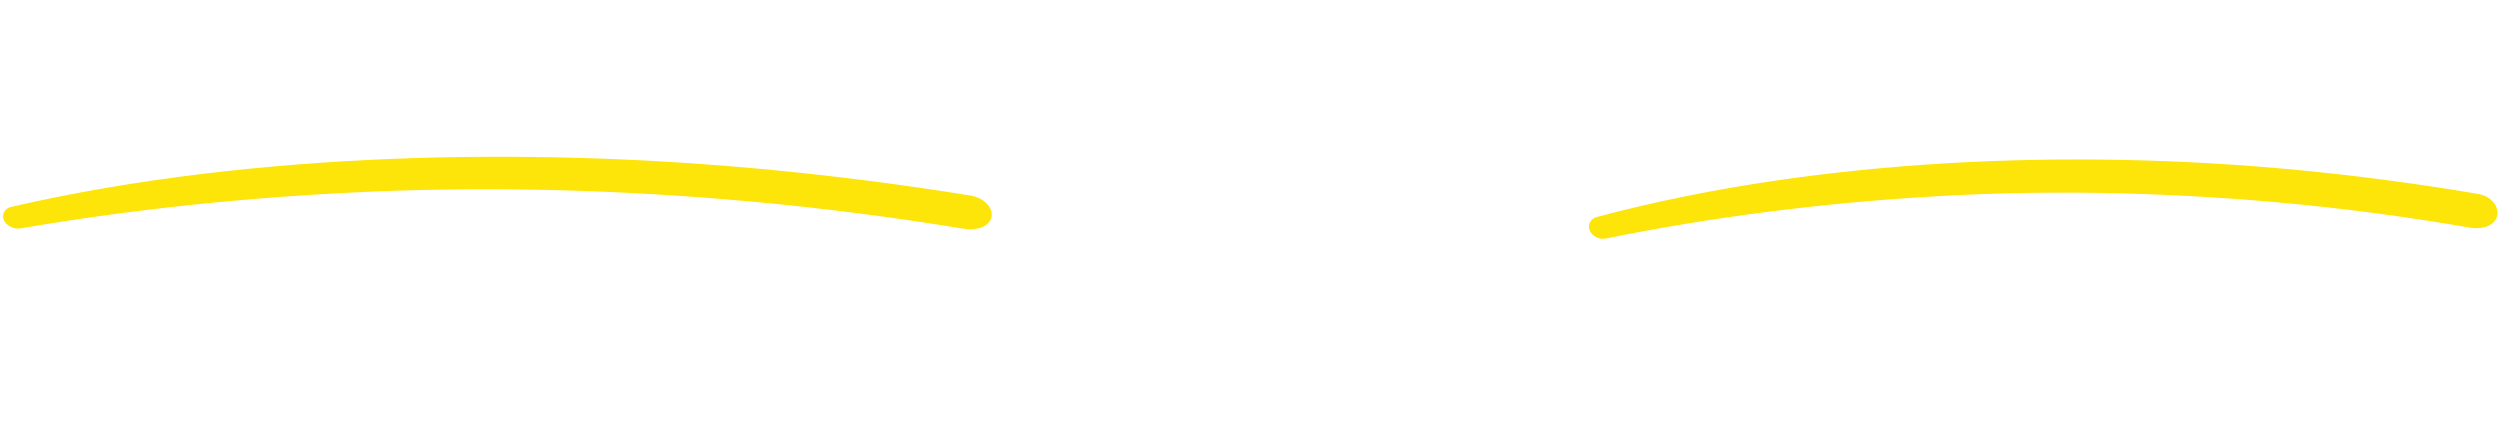 <svg xmlns="http://www.w3.org/2000/svg" width="181" height="31" viewBox="0 0 181 31" fill="none"><path d="M1.422 16.038C9.64 14.632 18.213 13.736 27.104 13.366C35.933 12.998 45.06 13.248 54.24 14.076C59.424 14.544 64.618 15.206 69.797 16.059C70.497 16.175 71.172 16.032 71.29 15.631C71.393 15.279 70.915 14.773 70.208 14.655C60.819 13.137 51.36 12.206 42.077 11.937C32.747 11.666 23.645 12.023 14.949 13.059C10.085 13.639 5.421 14.432 0.93 15.463C0.432 15.577 0.897 16.128 1.428 16.039L1.422 16.038Z" fill="#FDE409" stroke="#FDE409"></path><path d="M116.164 16.777C123.783 15.234 131.701 14.211 139.88 13.726C148.004 13.243 156.366 13.392 164.745 14.133C169.476 14.553 174.207 15.172 178.912 15.987C179.548 16.098 180.175 15.943 180.305 15.53C180.42 15.166 180.009 14.651 179.367 14.539C170.835 13.09 162.205 12.245 153.7 12.079C145.154 11.911 136.78 12.386 128.743 13.554C124.247 14.209 119.923 15.079 115.745 16.192C115.281 16.315 115.677 16.876 116.17 16.778L116.164 16.777Z" fill="#FDE409" stroke="#FDE409"></path></svg>